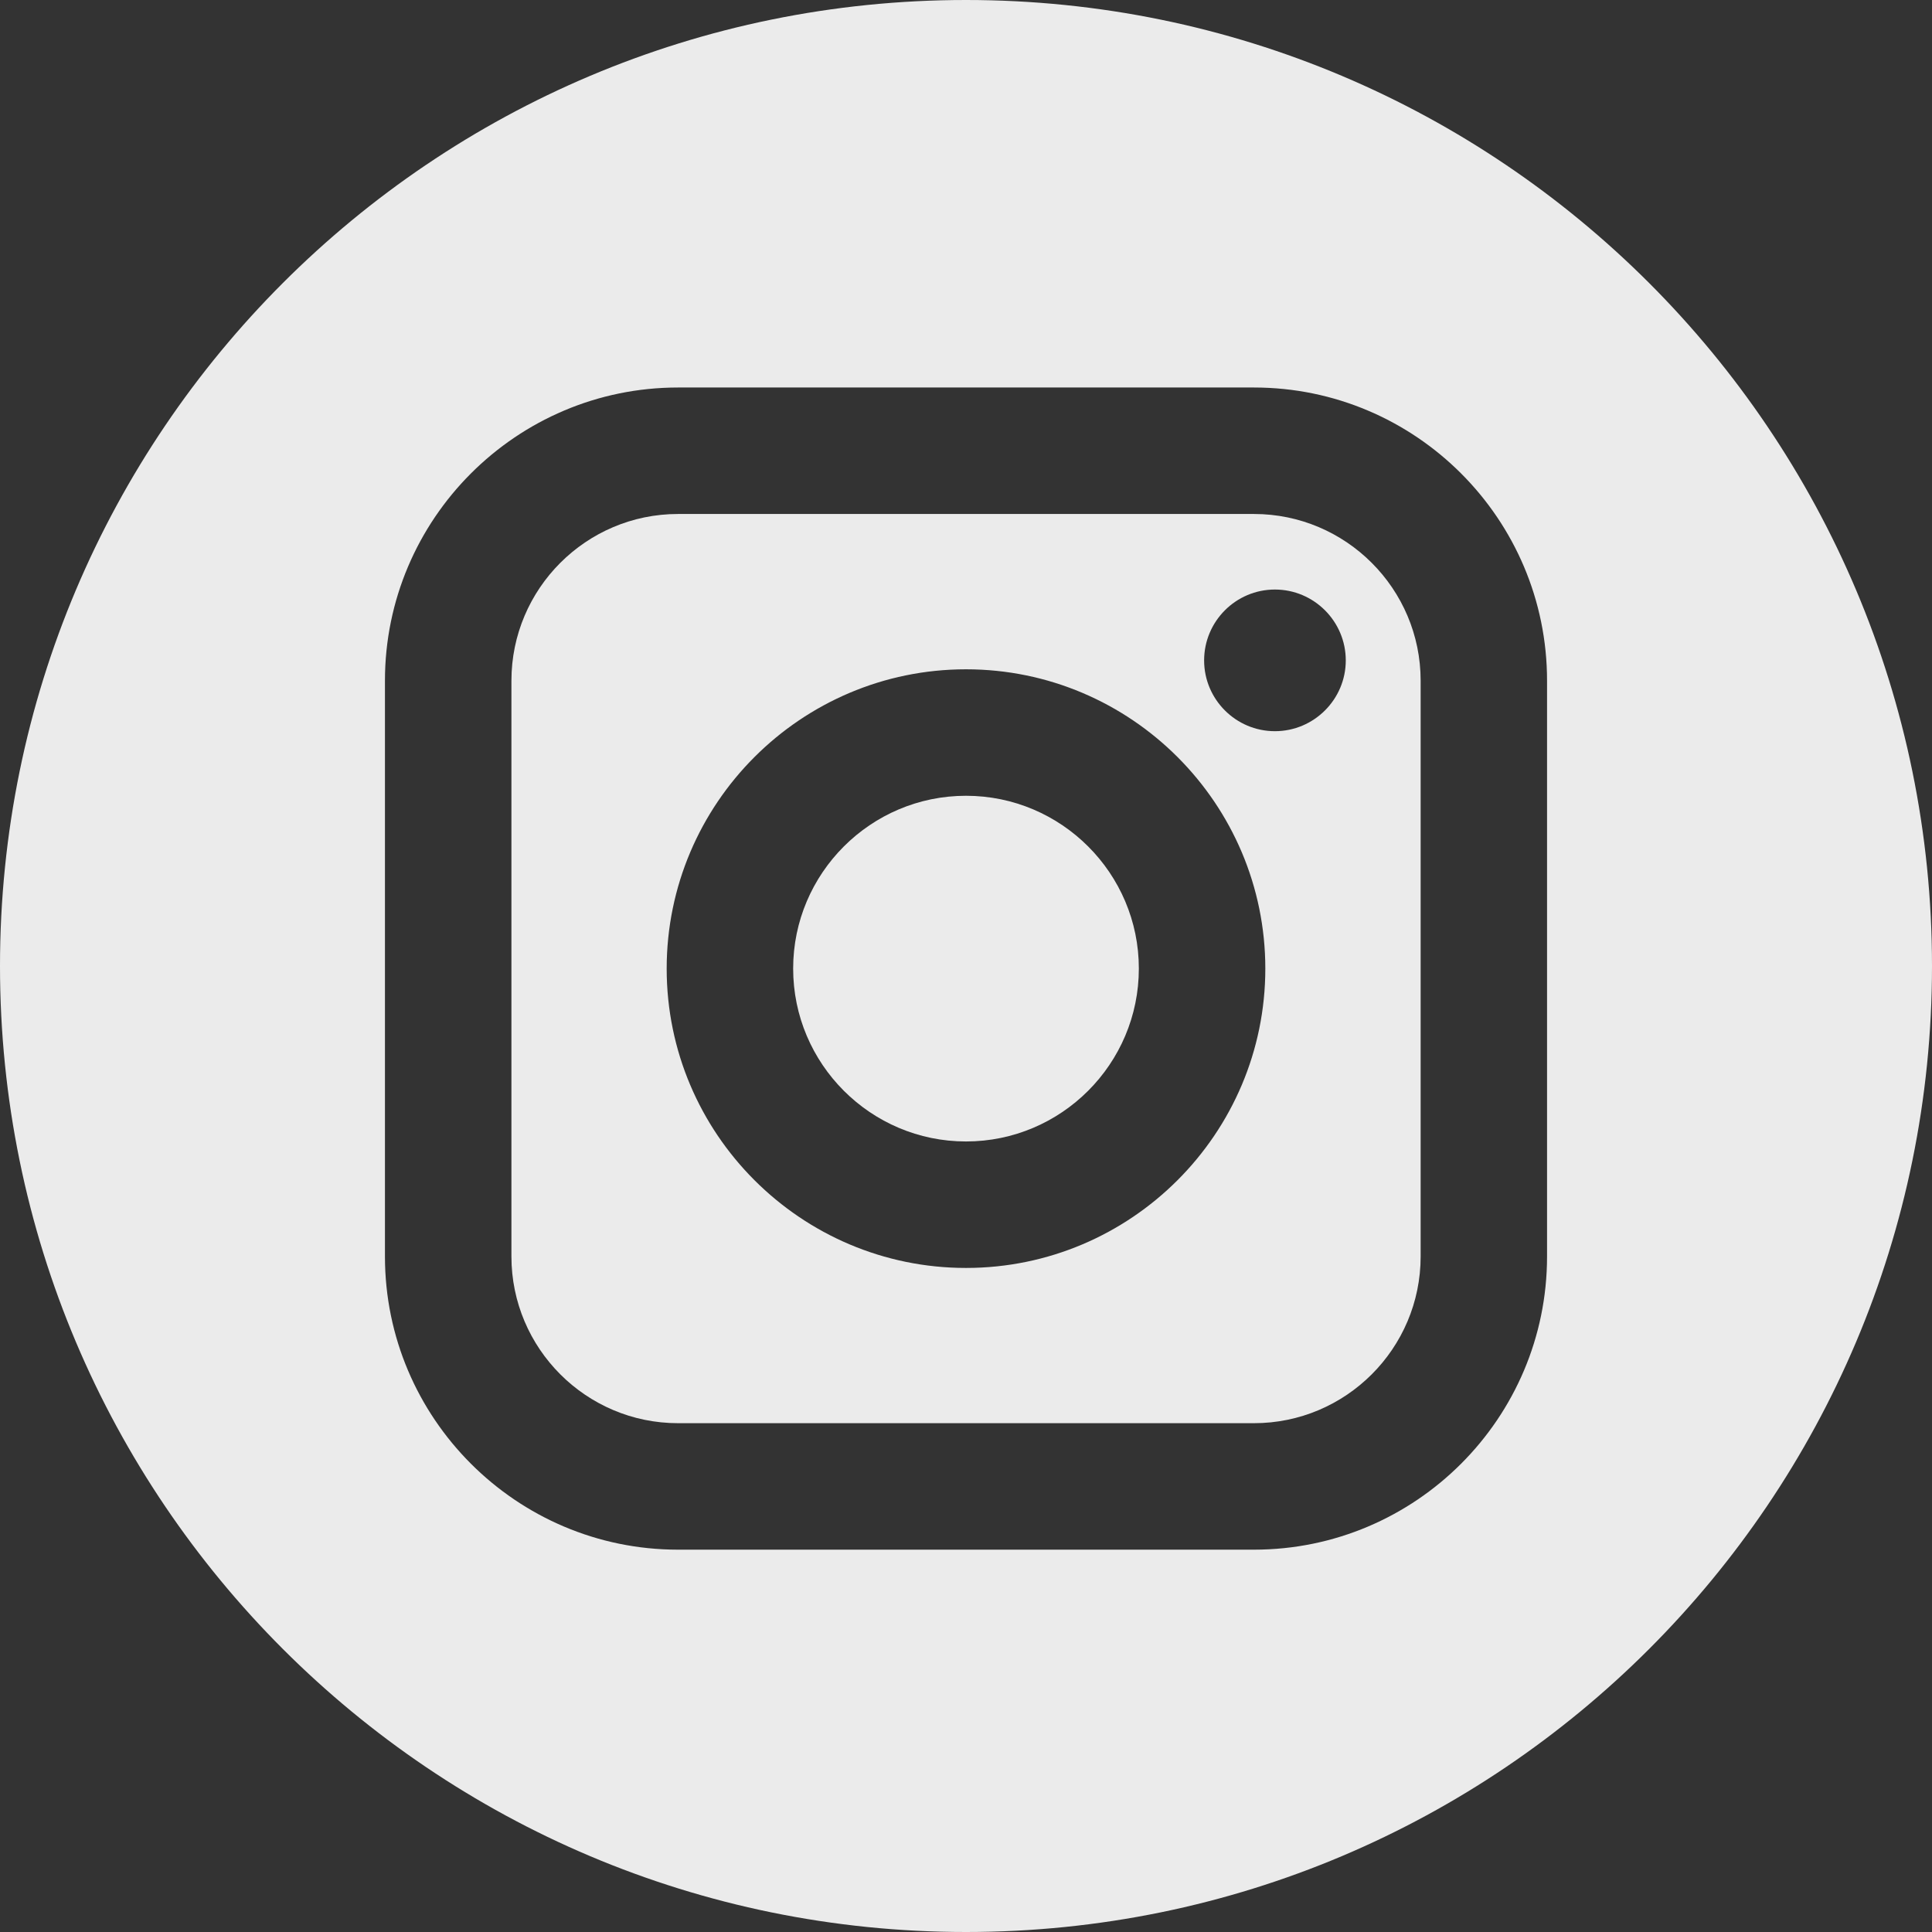 <?xml version="1.0" encoding="UTF-8"?> <svg xmlns="http://www.w3.org/2000/svg" width="28" height="28" viewBox="0 0 28 28" fill="none"><rect x="0" y="0" width="28" height="28" fill="#333333" stroke="none"/> <g opacity="0.9"> <path d="M18.173 7.449H9.827C8.495 7.449 7.412 8.533 7.412 9.865V18.21C7.412 19.542 8.495 20.626 9.827 20.626H18.173C19.505 20.626 20.589 19.543 20.589 18.21V9.865C20.589 8.533 19.505 7.449 18.173 7.449ZM14 18.376C11.608 18.376 9.662 16.43 9.662 14.038C9.662 11.646 11.608 9.7 14 9.7C16.392 9.7 18.338 11.646 18.338 14.038C18.338 16.43 16.392 18.376 14 18.376ZM18.477 10.597C17.911 10.597 17.451 10.136 17.451 9.571C17.451 9.005 17.911 8.544 18.477 8.544C19.043 8.544 19.504 9.005 19.504 9.571C19.504 10.136 19.043 10.597 18.477 10.597Z" fill="white"></path> <path d="M14 11.533C12.619 11.533 11.495 12.657 11.495 14.037C11.495 15.419 12.619 16.543 14 16.543C15.381 16.543 16.505 15.419 16.505 14.037C16.505 12.657 15.381 11.533 14 11.533Z" fill="white"></path> <path d="M14 0C6.268 0 0 6.268 0 14C0 21.732 6.268 28 14 28C21.732 28 28 21.732 28 14C28 6.268 21.732 0 14 0ZM22.421 18.21C22.421 20.553 20.516 22.459 18.173 22.459H9.827C7.485 22.459 5.579 20.553 5.579 18.21V9.865C5.579 7.522 7.485 5.616 9.827 5.616H18.173C20.516 5.616 22.421 7.522 22.421 9.865V18.21Z" fill="white"></path> </g> </svg> 